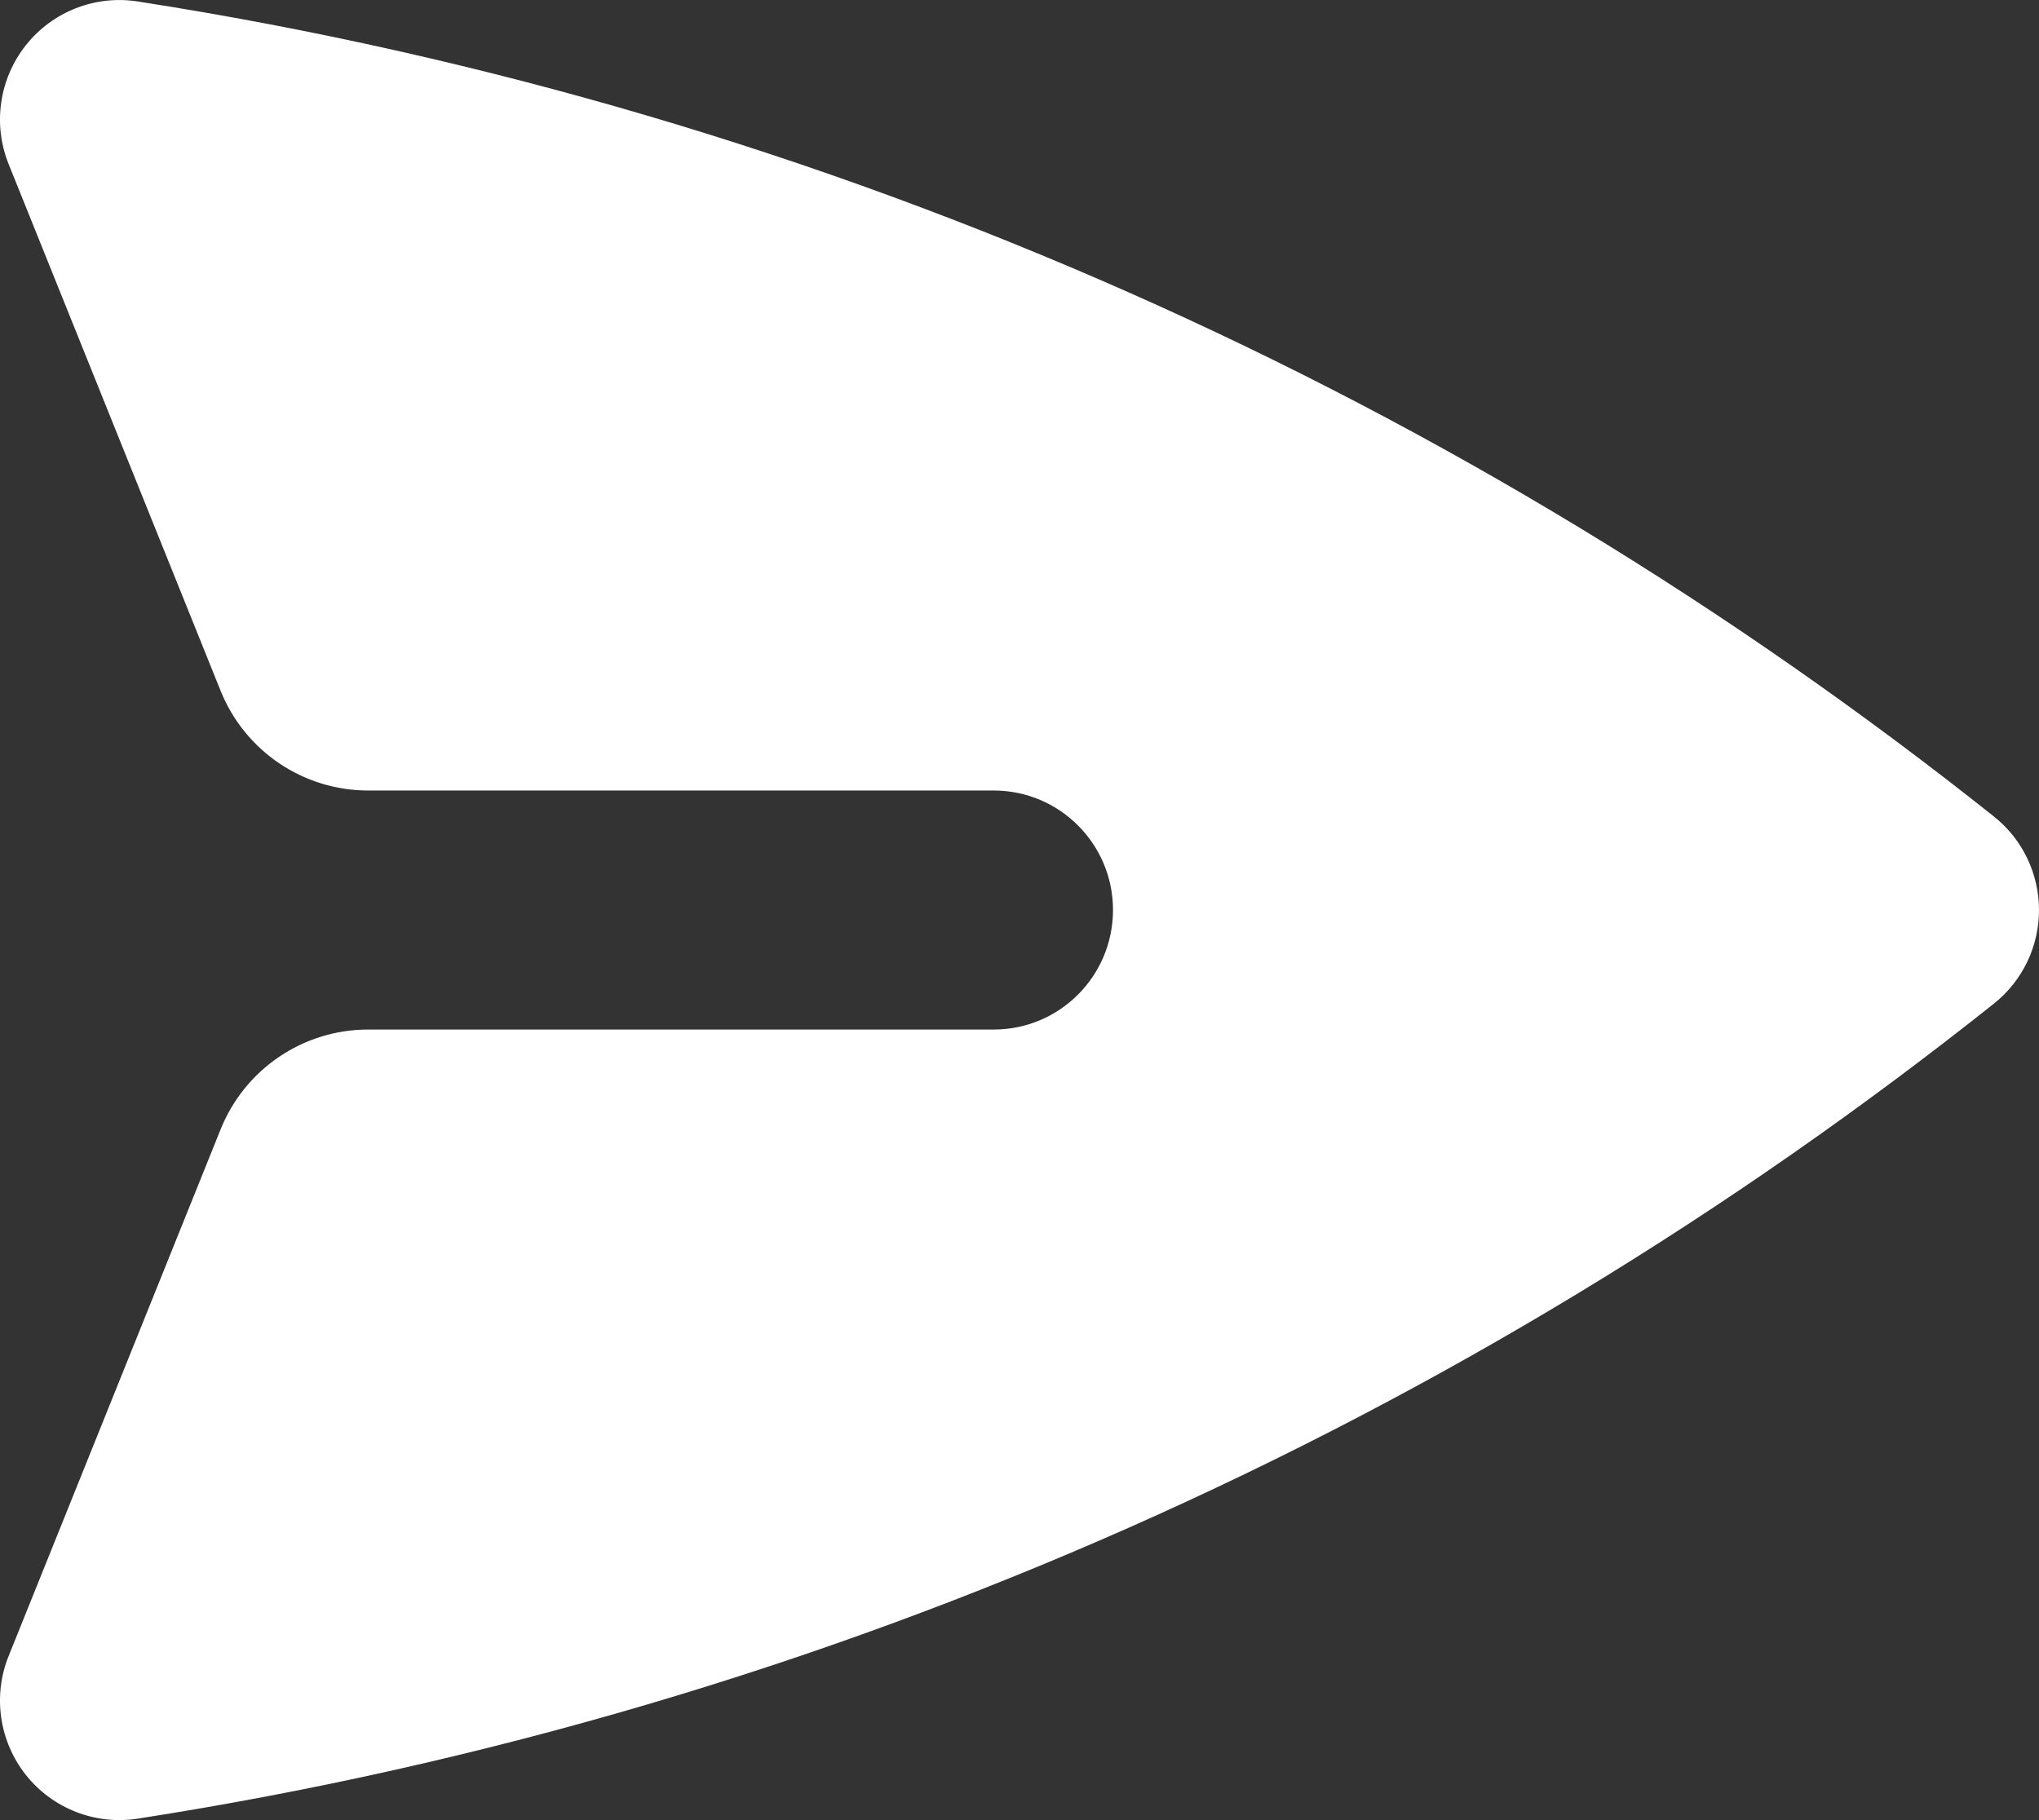 <svg width="28" height="25" viewBox="0 0 28 25" fill="none" xmlns="http://www.w3.org/2000/svg">
<rect x="0" y="0" width="28" height="25" fill="#333333" stroke="none"/>
<path d="M1.89 0.02C1.308 -0.071 0.722 0.159 0.355 0.621C-0.011 1.084 -0.102 1.708 0.119 2.255L3.029 9.487C3.362 10.316 4.164 10.858 5.055 10.858H13.646C14.551 10.858 15.284 11.593 15.284 12.499C15.284 13.406 14.551 14.141 13.646 14.141H5.056C4.165 14.141 3.363 14.683 3.03 15.511L0.119 22.745C-0.102 23.292 -0.011 23.916 0.355 24.379C0.722 24.841 1.308 25.071 1.89 24.98C11.429 23.496 20.15 19.538 27.381 13.785C27.772 13.474 28 13.001 28 12.5C28 11.999 27.772 11.526 27.381 11.215C20.15 5.462 11.429 1.504 1.89 0.02Z" fill="white"/>
</svg>
